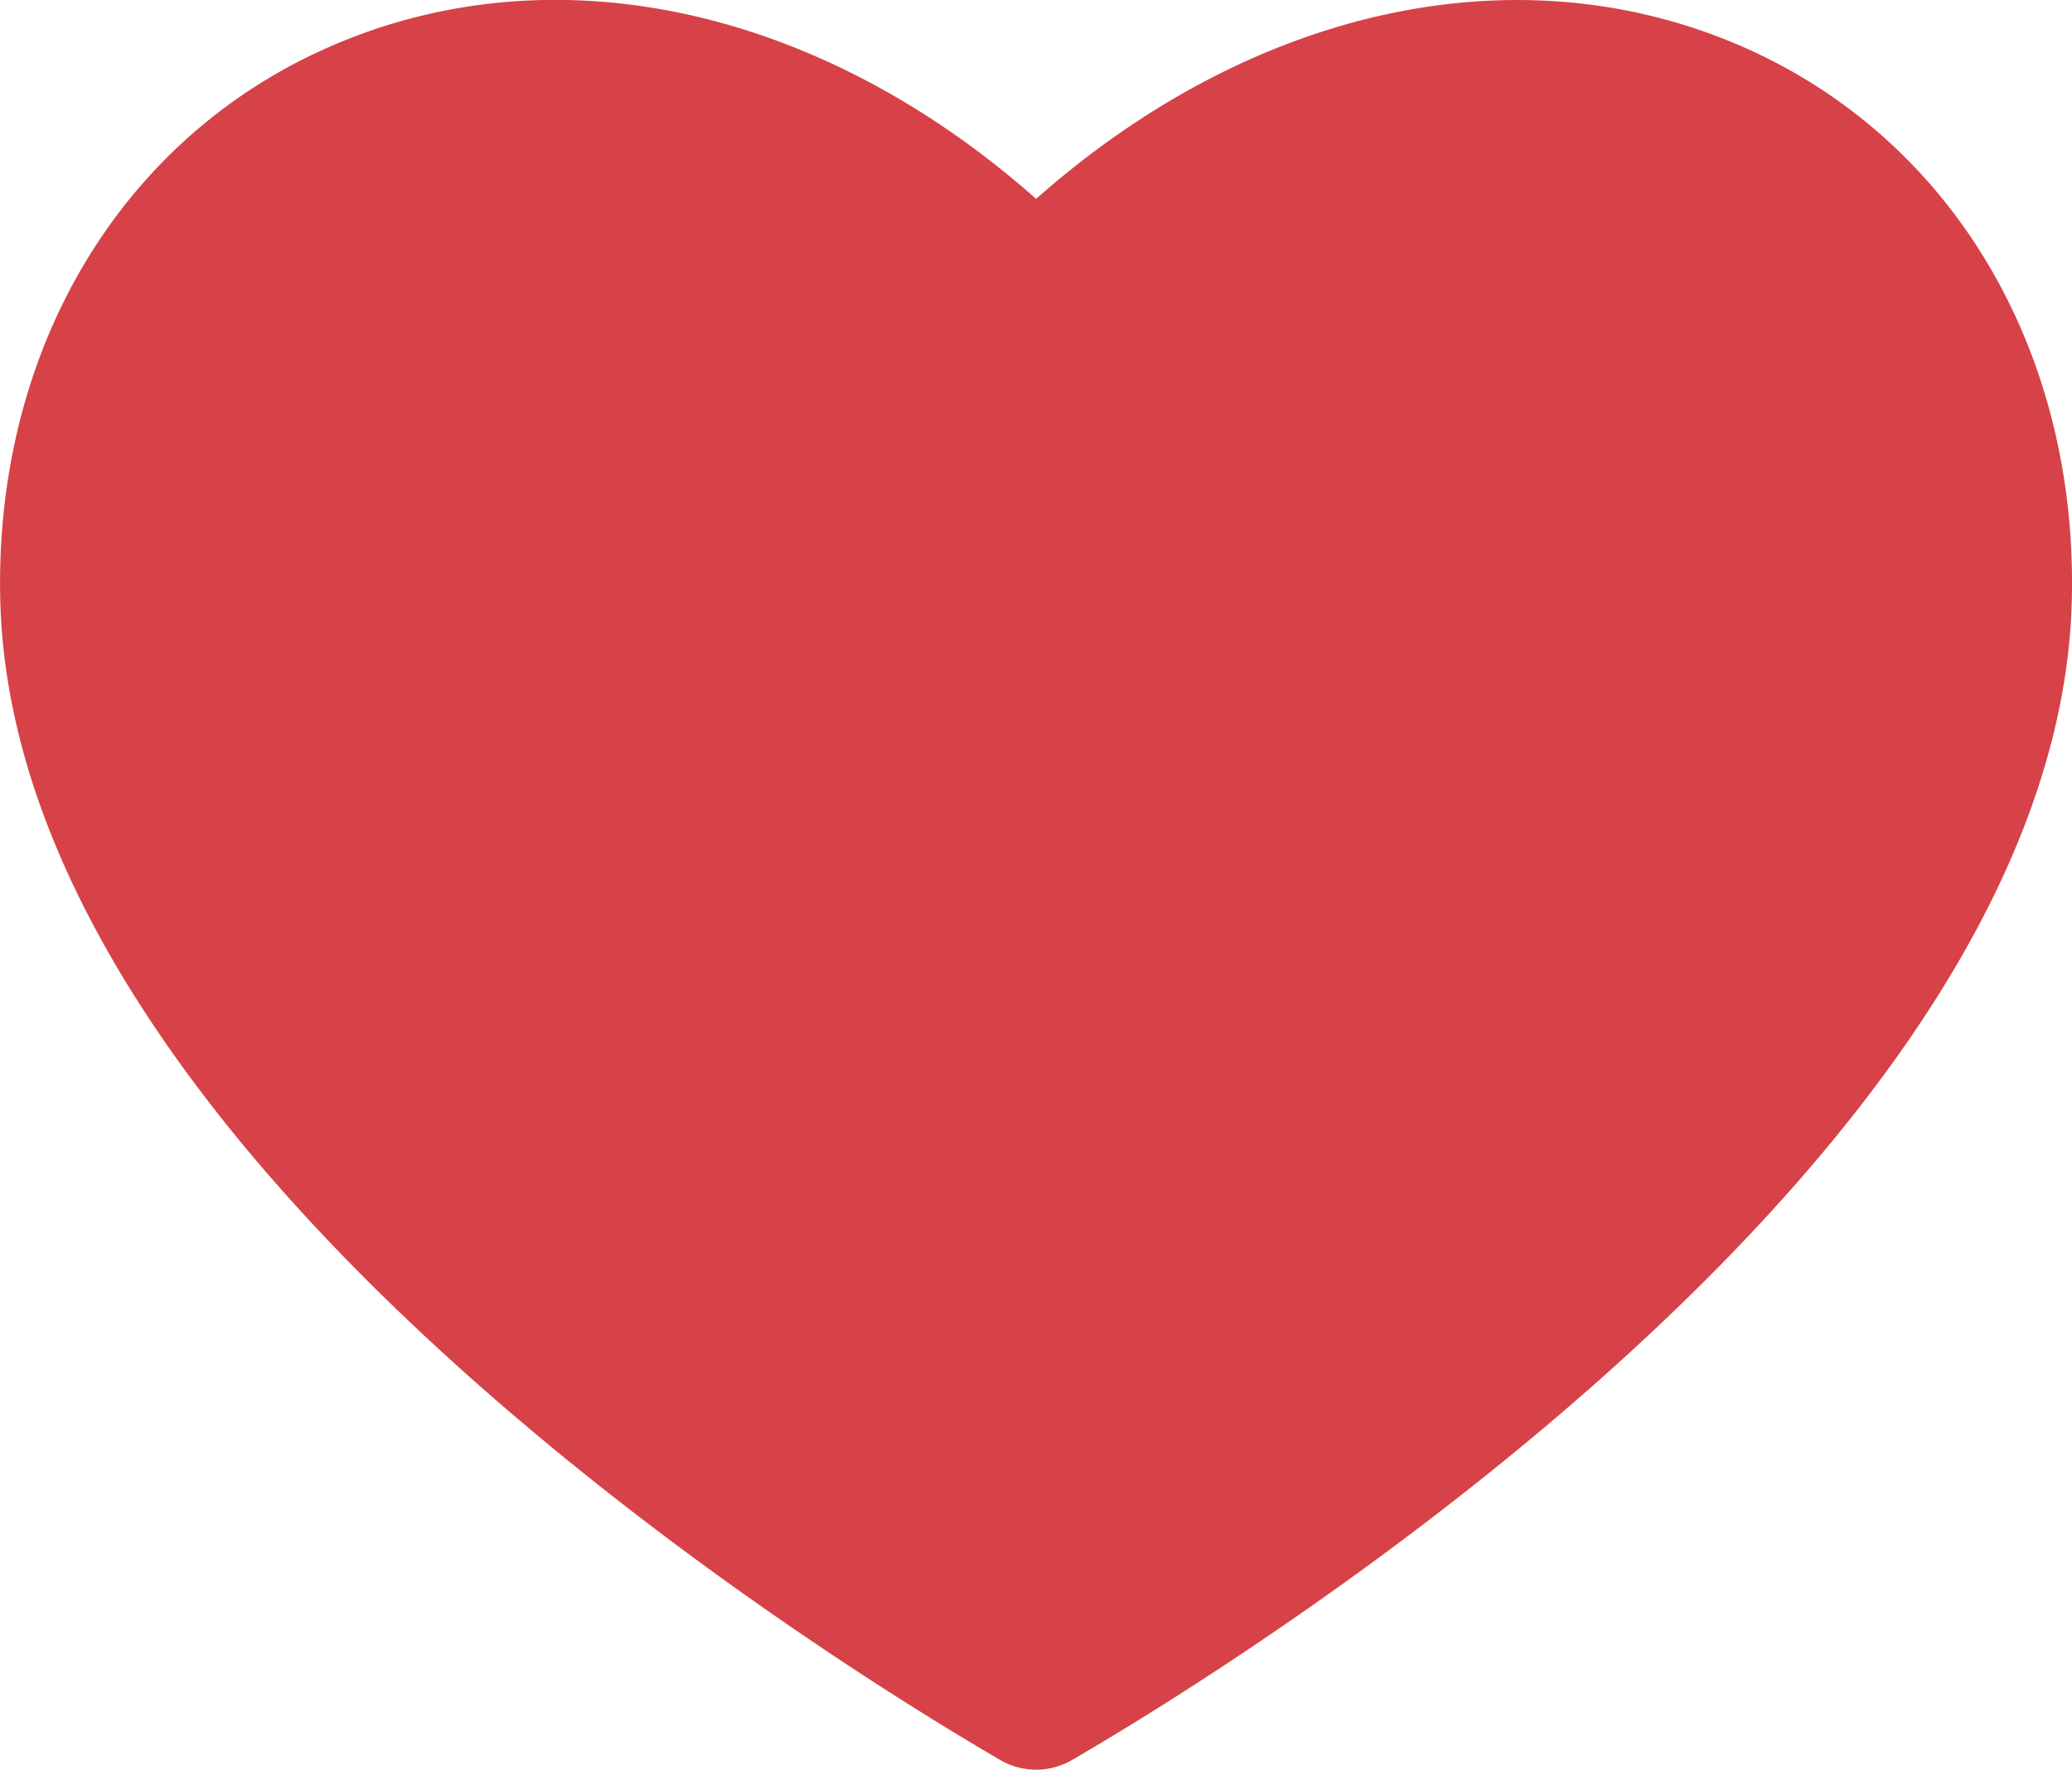 <svg viewBox="0 0 45.91 39.219" height="39.219" width="45.91" xmlns="http://www.w3.org/2000/svg">
  <path fill="#d64247" transform="translate(-11.98 -65.526)" d="M19.414,66.506c4.947-2.1,10.779-.776,15.523,3.427,4.746-4.2,10.578-5.522,15.525-3.427,4.682,1.985,7.528,6.669,7.426,12.23C57.666,91.15,39.4,102.4,35.738,104.527a1.6,1.6,0,0,1-.8.218,1.586,1.586,0,0,1-.8-.218c-3.66-2.129-21.931-13.379-22.154-25.793-.1-5.56,2.748-10.245,7.431-12.228" data-sanitized-data-name="Pfad 64" data-name="Pfad 64" id="Pfad_64"></path>
</svg>
